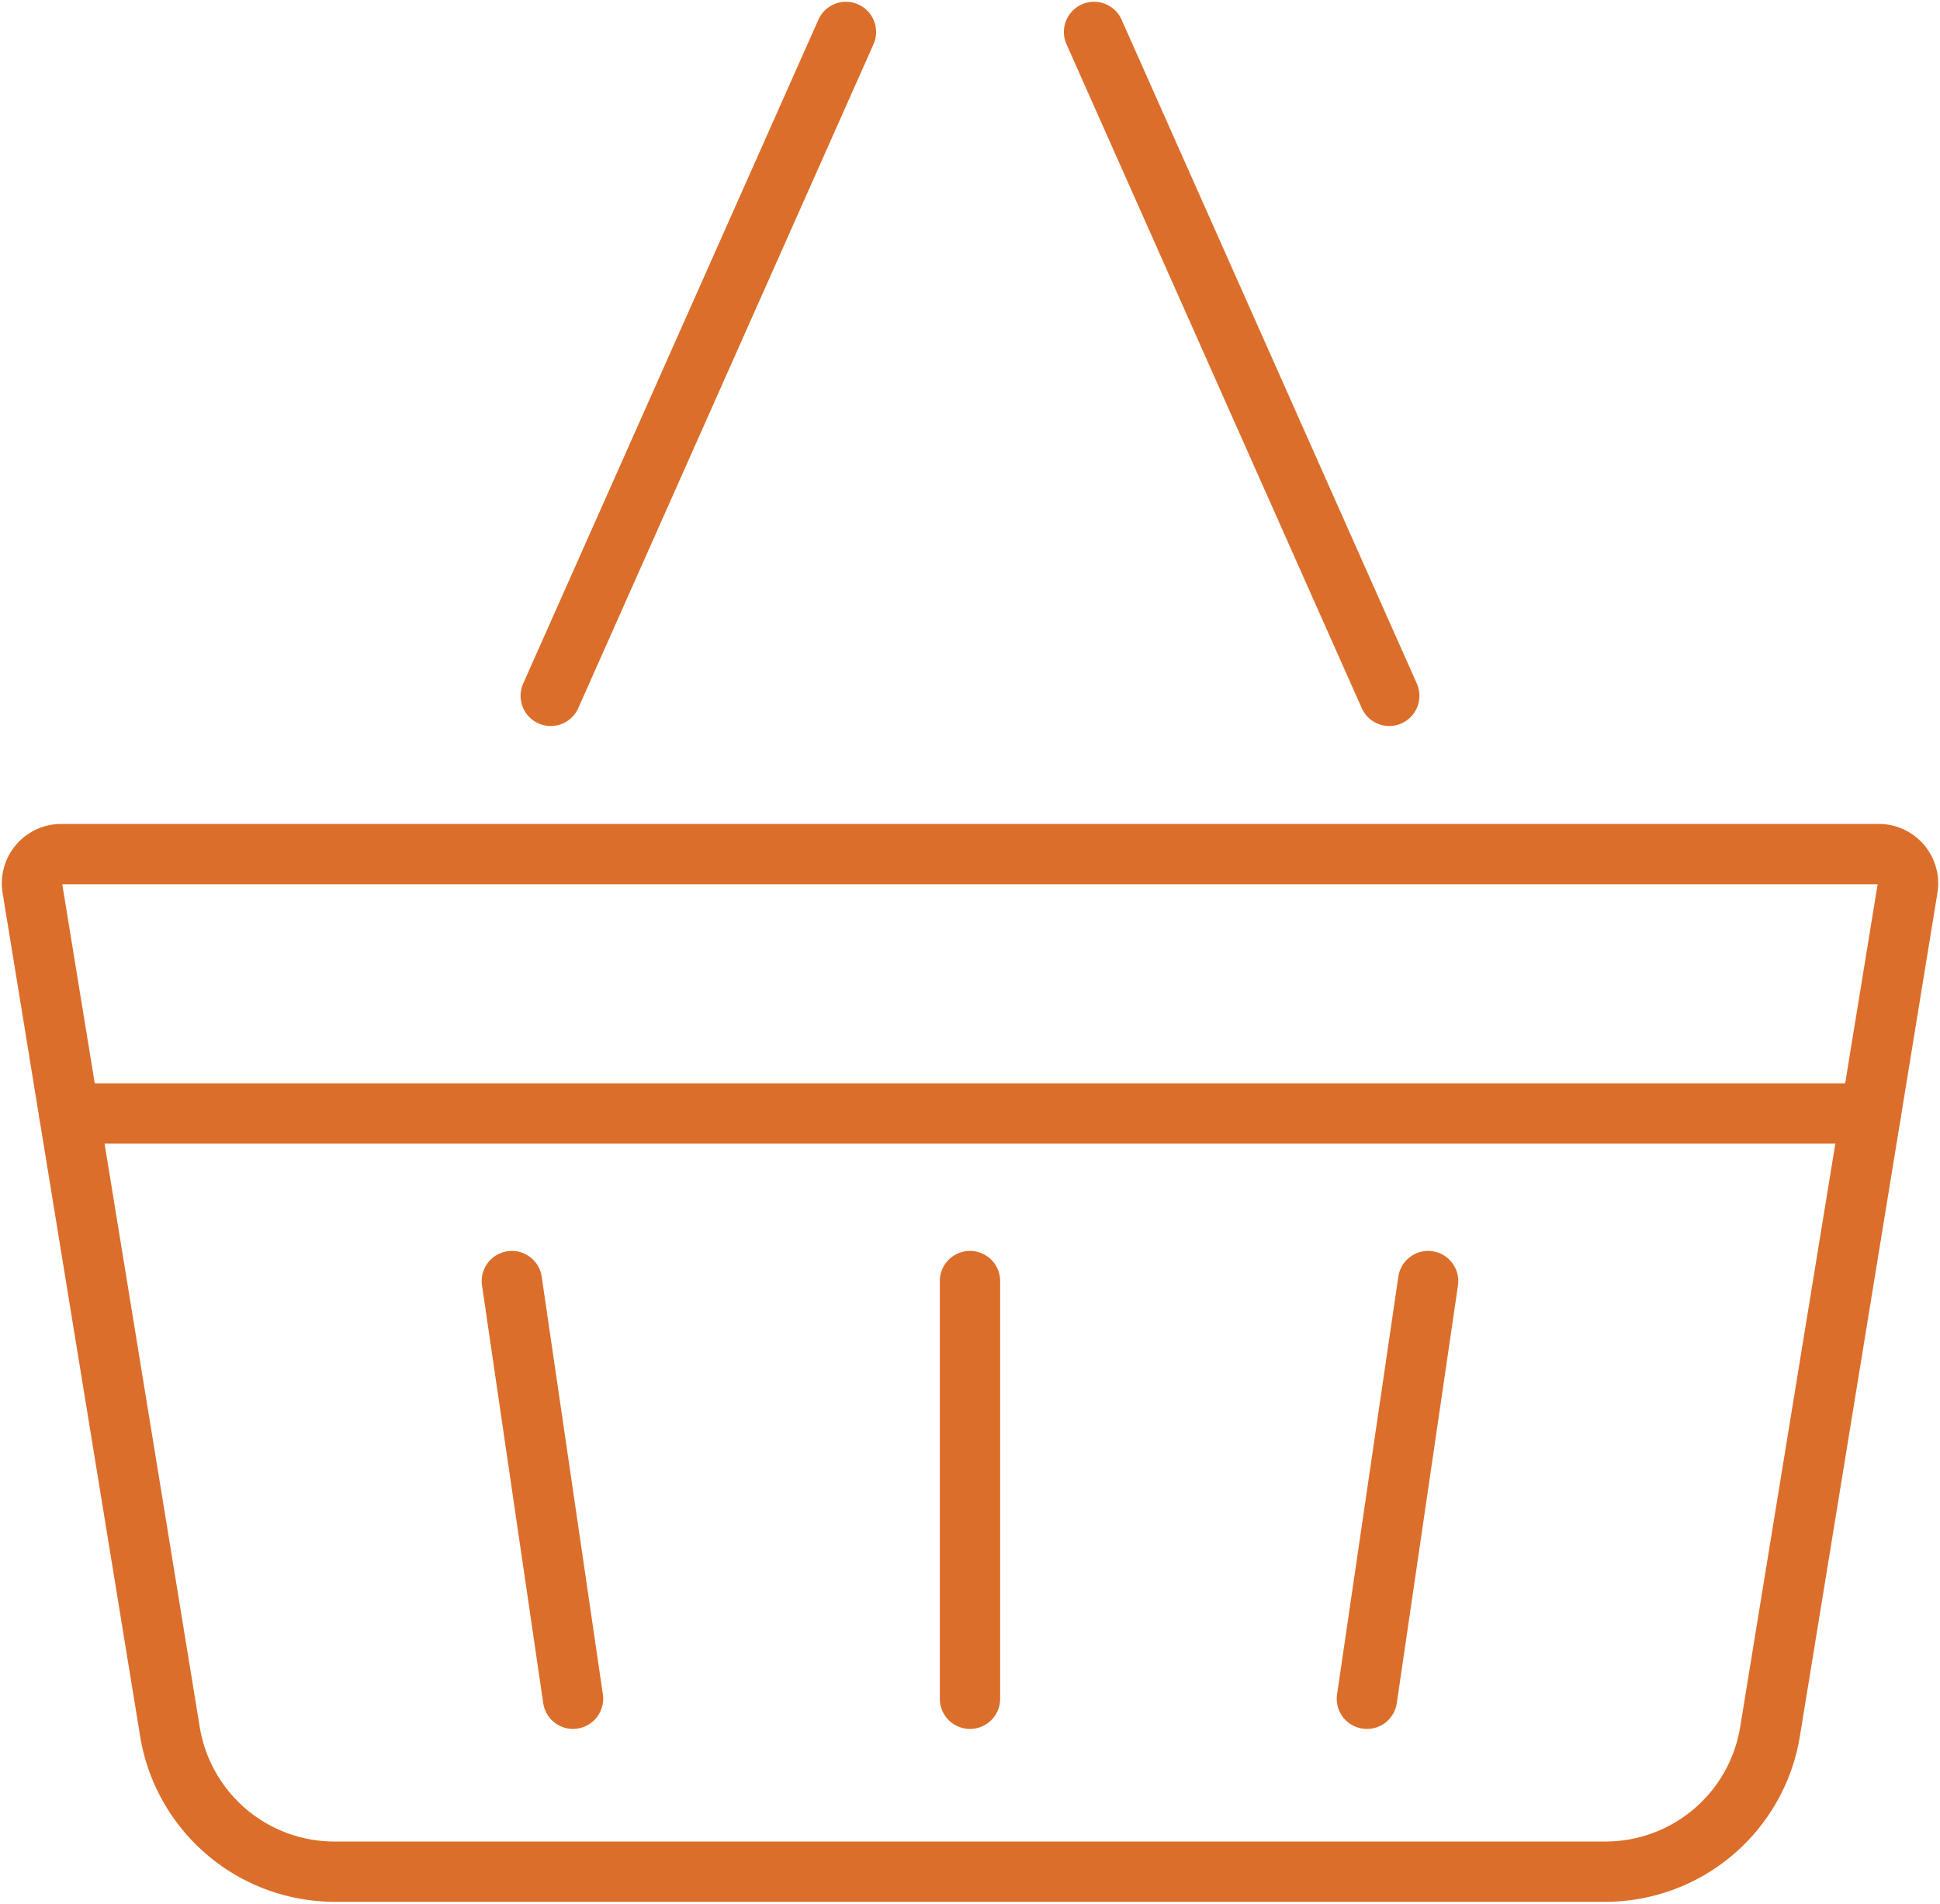 <svg xmlns="http://www.w3.org/2000/svg" xmlns:xlink="http://www.w3.org/1999/xlink" width="80.407" height="78.88" viewBox="0 0 80.407 78.88"><defs><clipPath id="a"><rect width="80.407" height="78.88" fill="none" stroke="#dc6e2b" stroke-width="2.5"/></clipPath></defs><g clip-path="url(#a)"><path d="M71,198.45H18.361a8.181,8.181,0,0,1-8.074-6.863l-5.7-34.941a2.464,2.464,0,0,1,2.431-2.86h75.33a2.464,2.464,0,0,1,2.431,2.861l-5.7,34.94A8.181,8.181,0,0,1,71,198.45ZM7.06,156.286l5.694,34.9a5.66,5.66,0,0,0,5.607,4.766H71a5.659,5.659,0,0,0,5.607-4.766l5.694-34.9Z" transform="translate(-4.479 -119.645)" fill="#dc6e2b"/><path d="M0,28.758a1.246,1.246,0,0,1-.507-.108A1.25,1.25,0,0,1-1.142,27L11.094-.508a1.25,1.25,0,0,1,1.65-.634,1.25,1.25,0,0,1,.634,1.65L1.142,28.016A1.25,1.25,0,0,1,0,28.758Z" transform="translate(22.826 1.325)" fill="#dc6e2b"/><path d="M12.237,28.758a1.25,1.25,0,0,1-1.143-.742L-1.142.508a1.25,1.25,0,0,1,.634-1.65,1.25,1.25,0,0,1,1.65.634L13.378,27a1.251,1.251,0,0,1-1.141,1.758Z" transform="translate(45.345 1.325)" fill="#dc6e2b"/><path d="M74.677,1.25H0A1.25,1.25,0,0,1-1.25,0,1.25,1.25,0,0,1,0-1.25H74.677A1.25,1.25,0,0,1,75.927,0,1.25,1.25,0,0,1,74.677,1.25Z" transform="translate(2.865 46.139)" fill="#dc6e2b"/><path d="M0,18.557a1.25,1.25,0,0,1-1.25-1.25V0A1.25,1.25,0,0,1,0-1.25,1.25,1.25,0,0,1,1.25,0V17.307A1.25,1.25,0,0,1,0,18.557Z" transform="translate(40.203 53.084)" fill="#dc6e2b"/><path d="M2.534,18.557A1.25,1.25,0,0,1,1.3,17.488L-1.237.181A1.25,1.25,0,0,1-.181-1.237,1.25,1.25,0,0,1,1.237-.181L3.772,17.125a1.251,1.251,0,0,1-1.238,1.431Z" transform="translate(21.215 53.084)" fill="#dc6e2b"/><path d="M0,18.557a1.26,1.26,0,0,1-.183-.013,1.25,1.25,0,0,1-1.056-1.418L1.3-.181A1.25,1.25,0,0,1,2.716-1.237,1.25,1.25,0,0,1,3.772.181L1.237,17.488A1.25,1.25,0,0,1,0,18.557Z" transform="translate(56.656 53.084)" fill="#dc6e2b"/></g></svg>